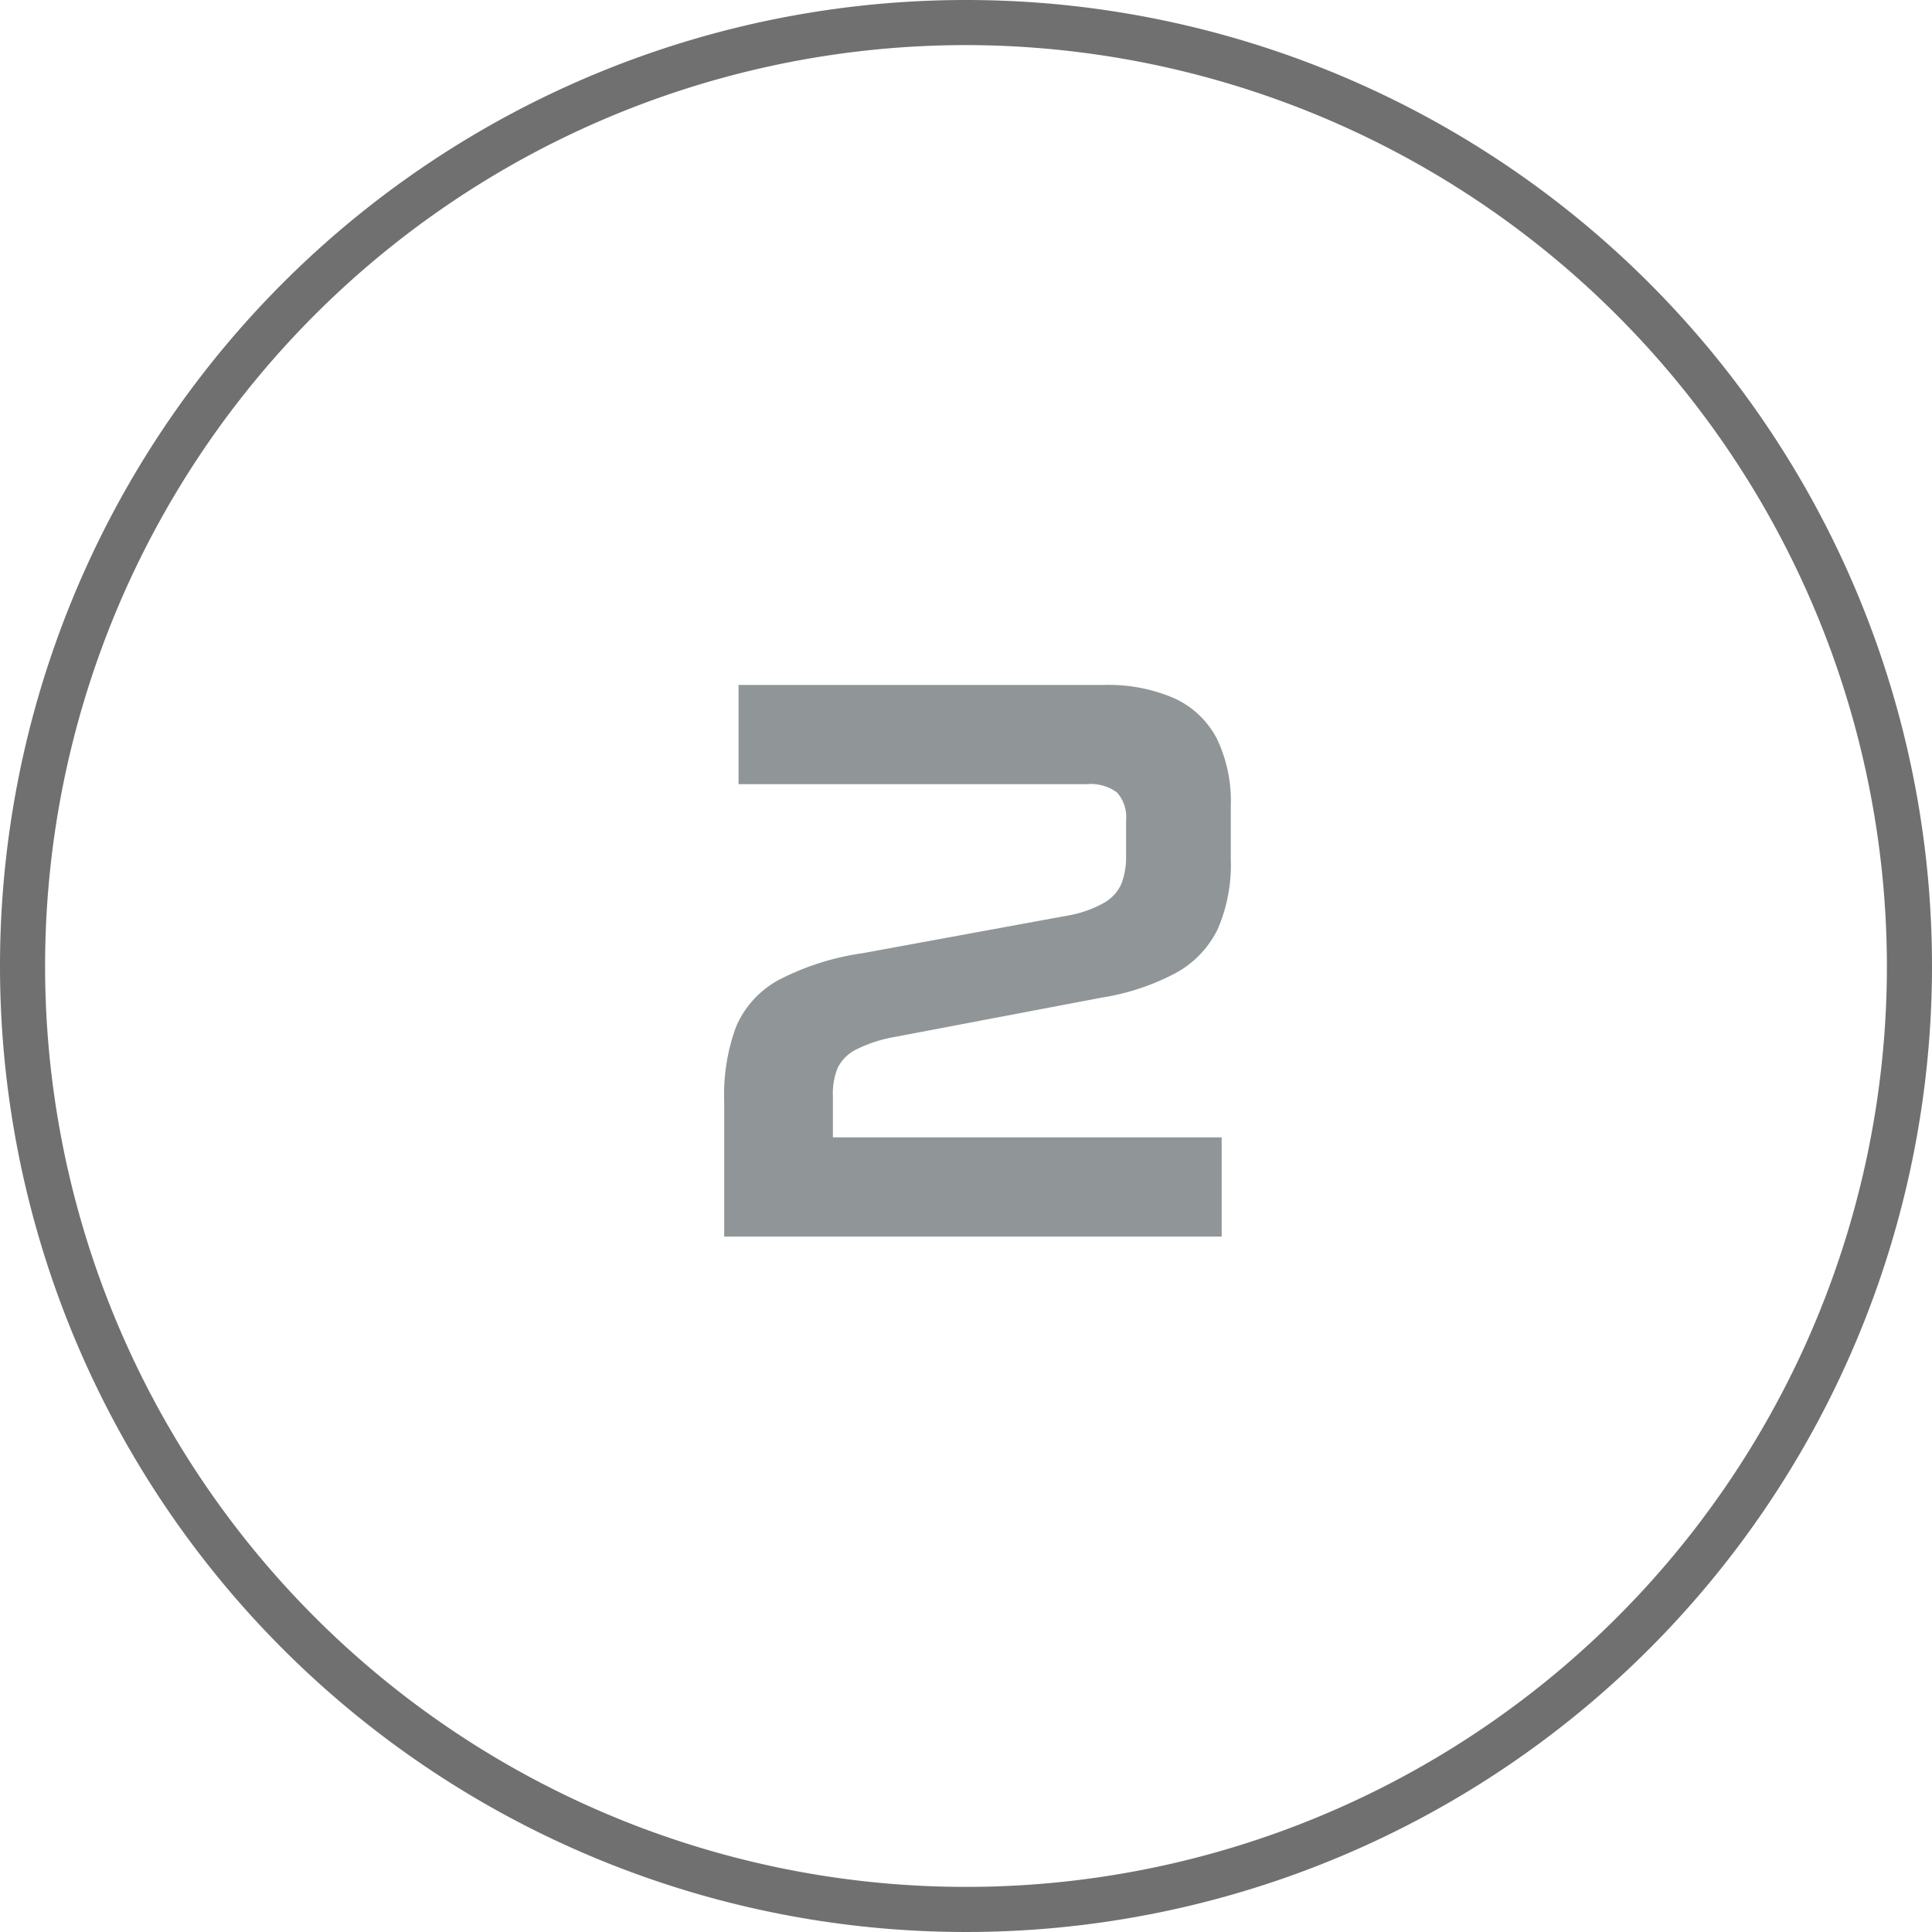 <svg xmlns="http://www.w3.org/2000/svg" width="21.422" height="21.422" viewBox="0 0 21.422 21.422">
  <g id="Group_140" data-name="Group 140" transform="translate(-47.258 -3257)">
    <g id="Group_87" data-name="Group 87" transform="translate(500.258 -1343)">
      <path id="Path_31" data-name="Path 31" d="M10.711.5A10.211,10.211,0,1,0,20.922,10.711,10.223,10.223,0,0,0,10.711.5m0-.5A10.711,10.711,0,1,1,0,10.711,10.711,10.711,0,0,1,10.711,0Z" transform="translate(-453 4600)" fill="#707070"/>
      <path id="Path_49" data-name="Path 49" d="M.319-1.5a2.166,2.166,0,0,1,.134-.833,1.069,1.069,0,0,1,.464-.509,2.9,2.9,0,0,1,.937-.3l2.3-.422a1.237,1.237,0,0,0,.382-.14.45.45,0,0,0,.188-.21.83.83,0,0,0,.051-.312v-.388a.411.411,0,0,0-.1-.309.481.481,0,0,0-.334-.093H.478v-1.1H4.523a1.832,1.832,0,0,1,.79.149,1,1,0,0,1,.468.445,1.6,1.6,0,0,1,.155.749v.589a1.791,1.791,0,0,1-.145.775,1.109,1.109,0,0,1-.454.481,2.611,2.611,0,0,1-.829.278l-2.3.437a1.552,1.552,0,0,0-.43.141.454.454,0,0,0-.2.2.755.755,0,0,0-.054.31V-1.1H5.835V0H.319Z" transform="translate(-445.289 4613.711)" fill="#909698"/>
    </g>
  </g>
</svg>
